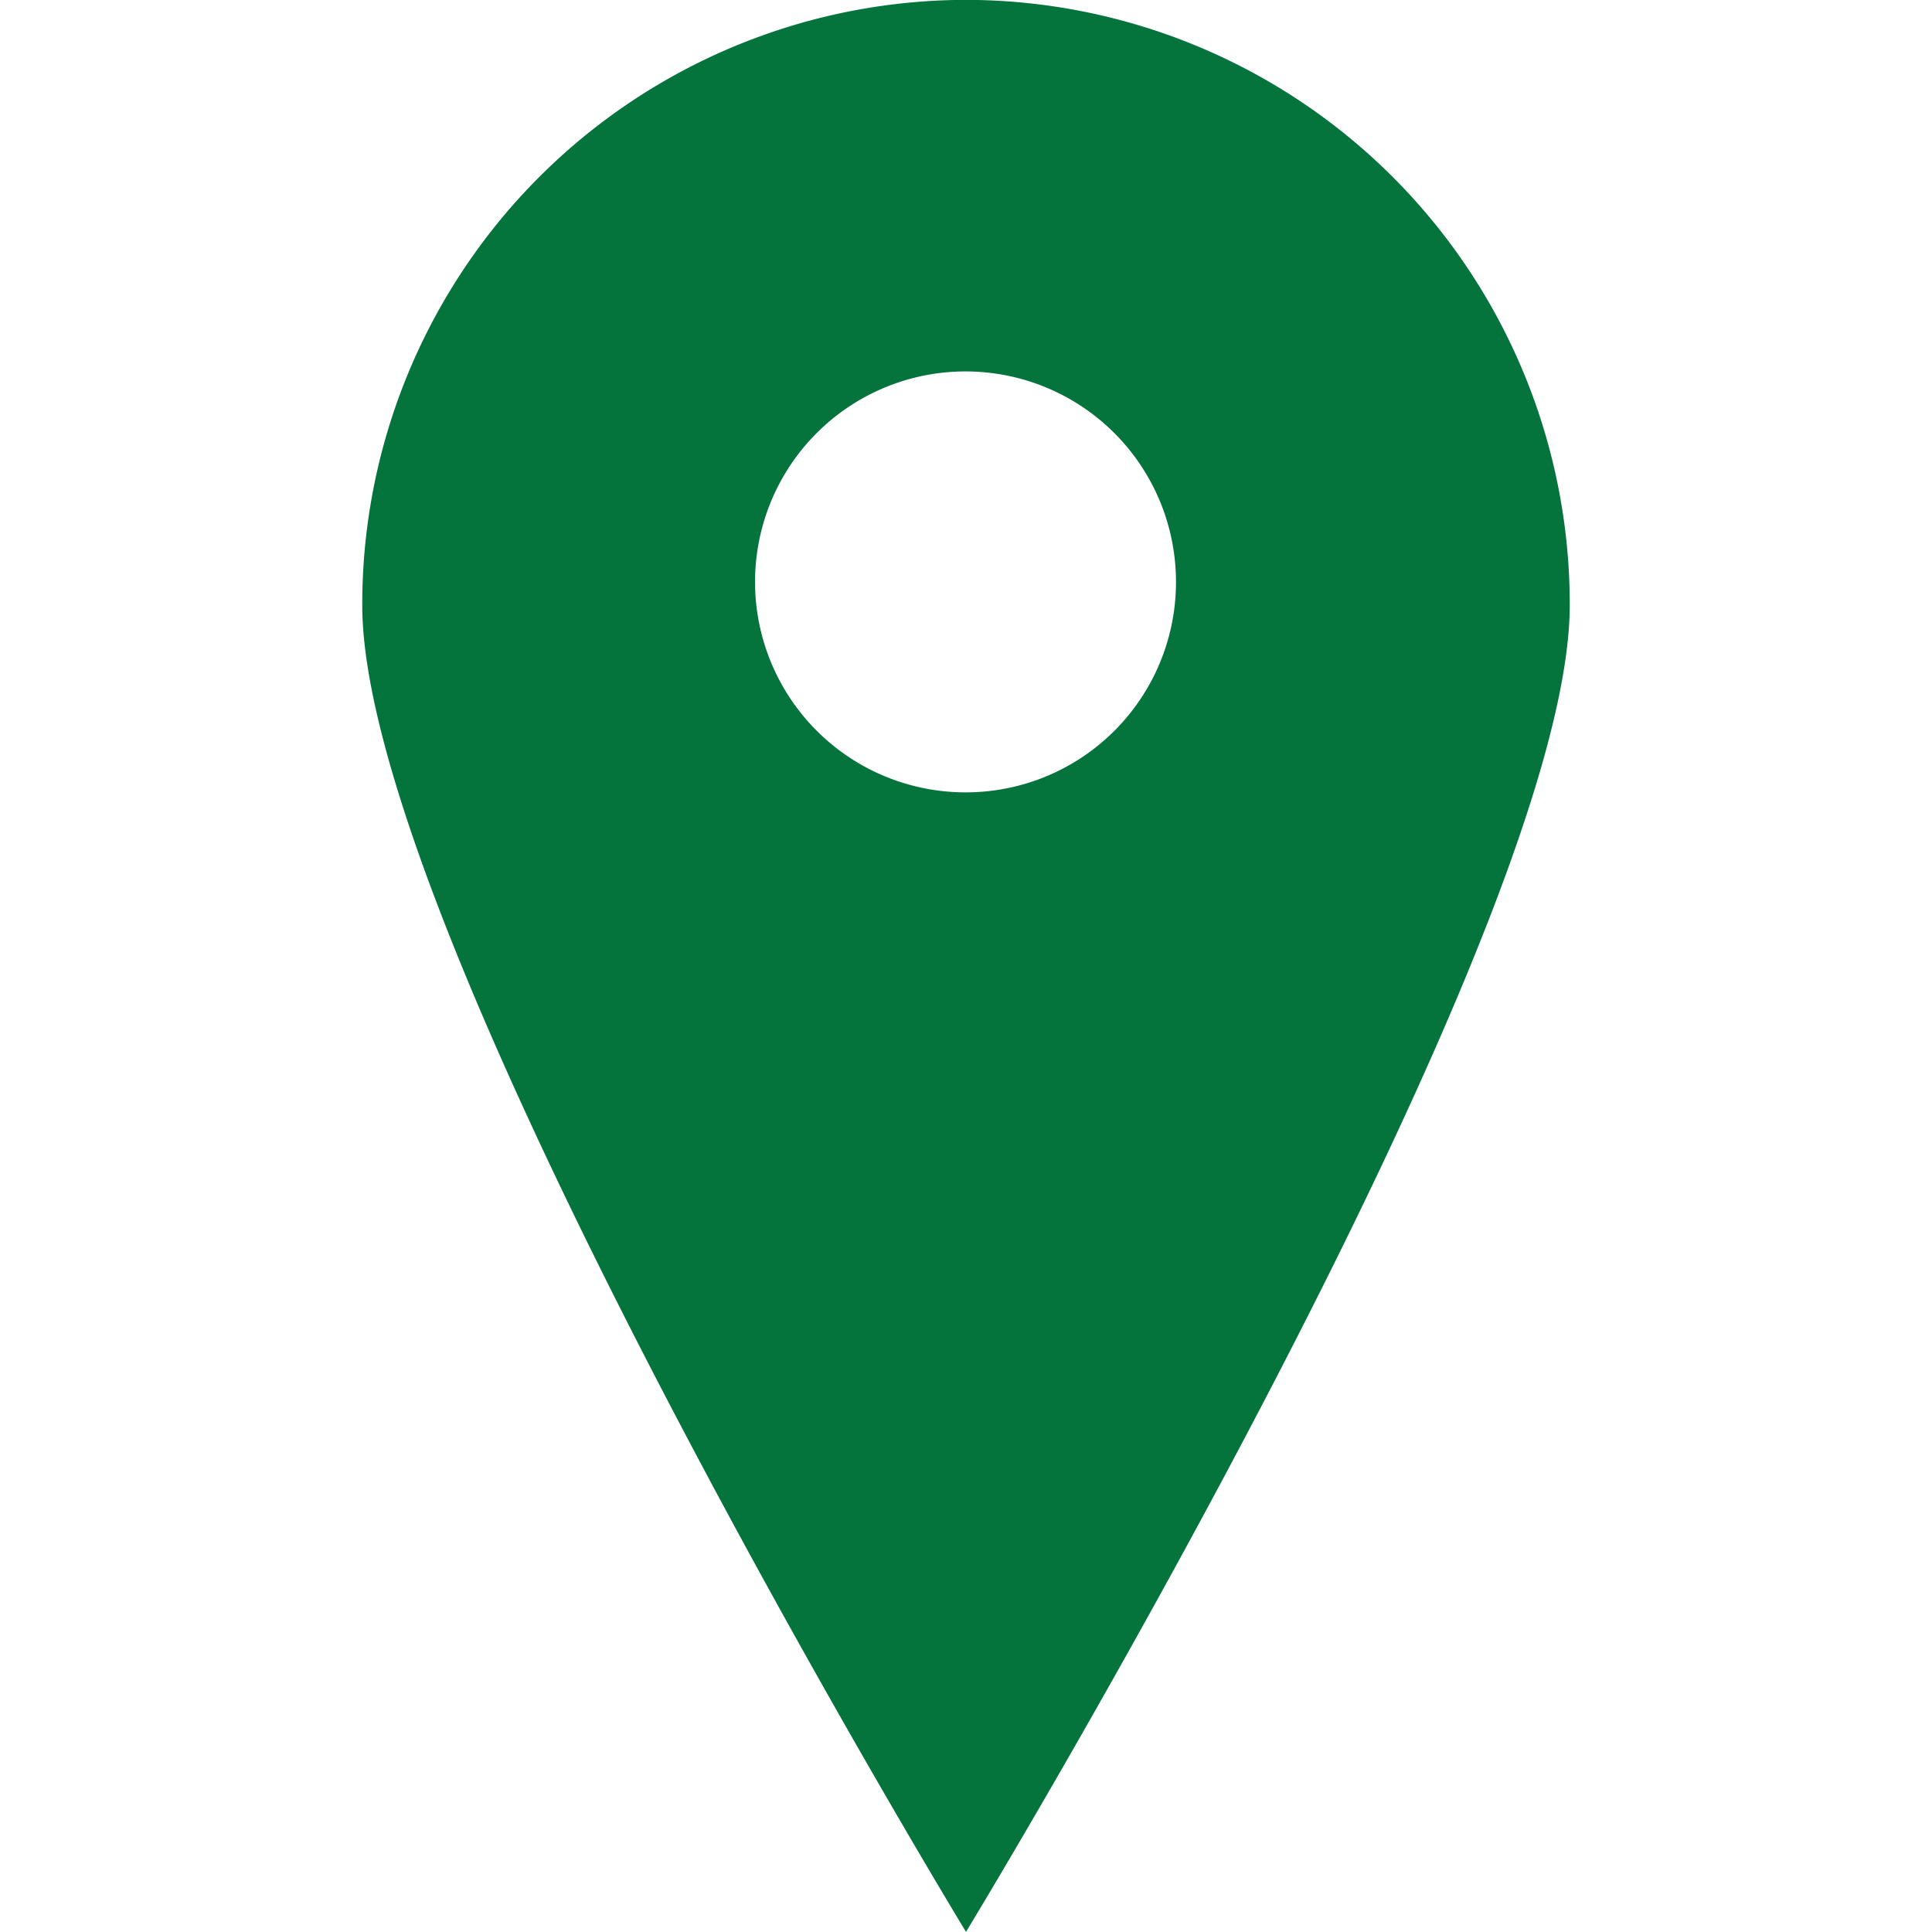 <svg xmlns="http://www.w3.org/2000/svg" xmlns:xlink="http://www.w3.org/1999/xlink" width="16" height="16" viewBox="0 0 16 16">
  <defs>
    <clipPath id="clip-path">
      <rect id="長方形_88049" data-name="長方形 88049" width="10" height="16" fill="#04743c"/>
    </clipPath>
  </defs>
  <g id="グループ_58548" data-name="グループ 58548" transform="translate(-1340 -1076)">
    <rect id="長方形_86797" data-name="長方形 86797" width="16" height="16" transform="translate(1340 1076)" fill="none"/>
    <g id="グループ_58547" data-name="グループ 58547" transform="translate(1343 1076)">
      <g id="グループ_58546" data-name="グループ 58546" clip-path="url(#clip-path)">
        <path id="パス_54833" data-name="パス 54833" d="M5,0A5.006,5.006,0,0,0,0,5.013C0,7.781,5,16,5,16s5-8.22,5-10.988A5.006,5.006,0,0,0,5,0M5,6.563A1.743,1.743,0,1,1,6.739,4.82,1.741,1.741,0,0,1,5,6.563" transform="translate(0 -0.001)" fill="#04743c"/>
      </g>
    </g>
  </g>
</svg>
